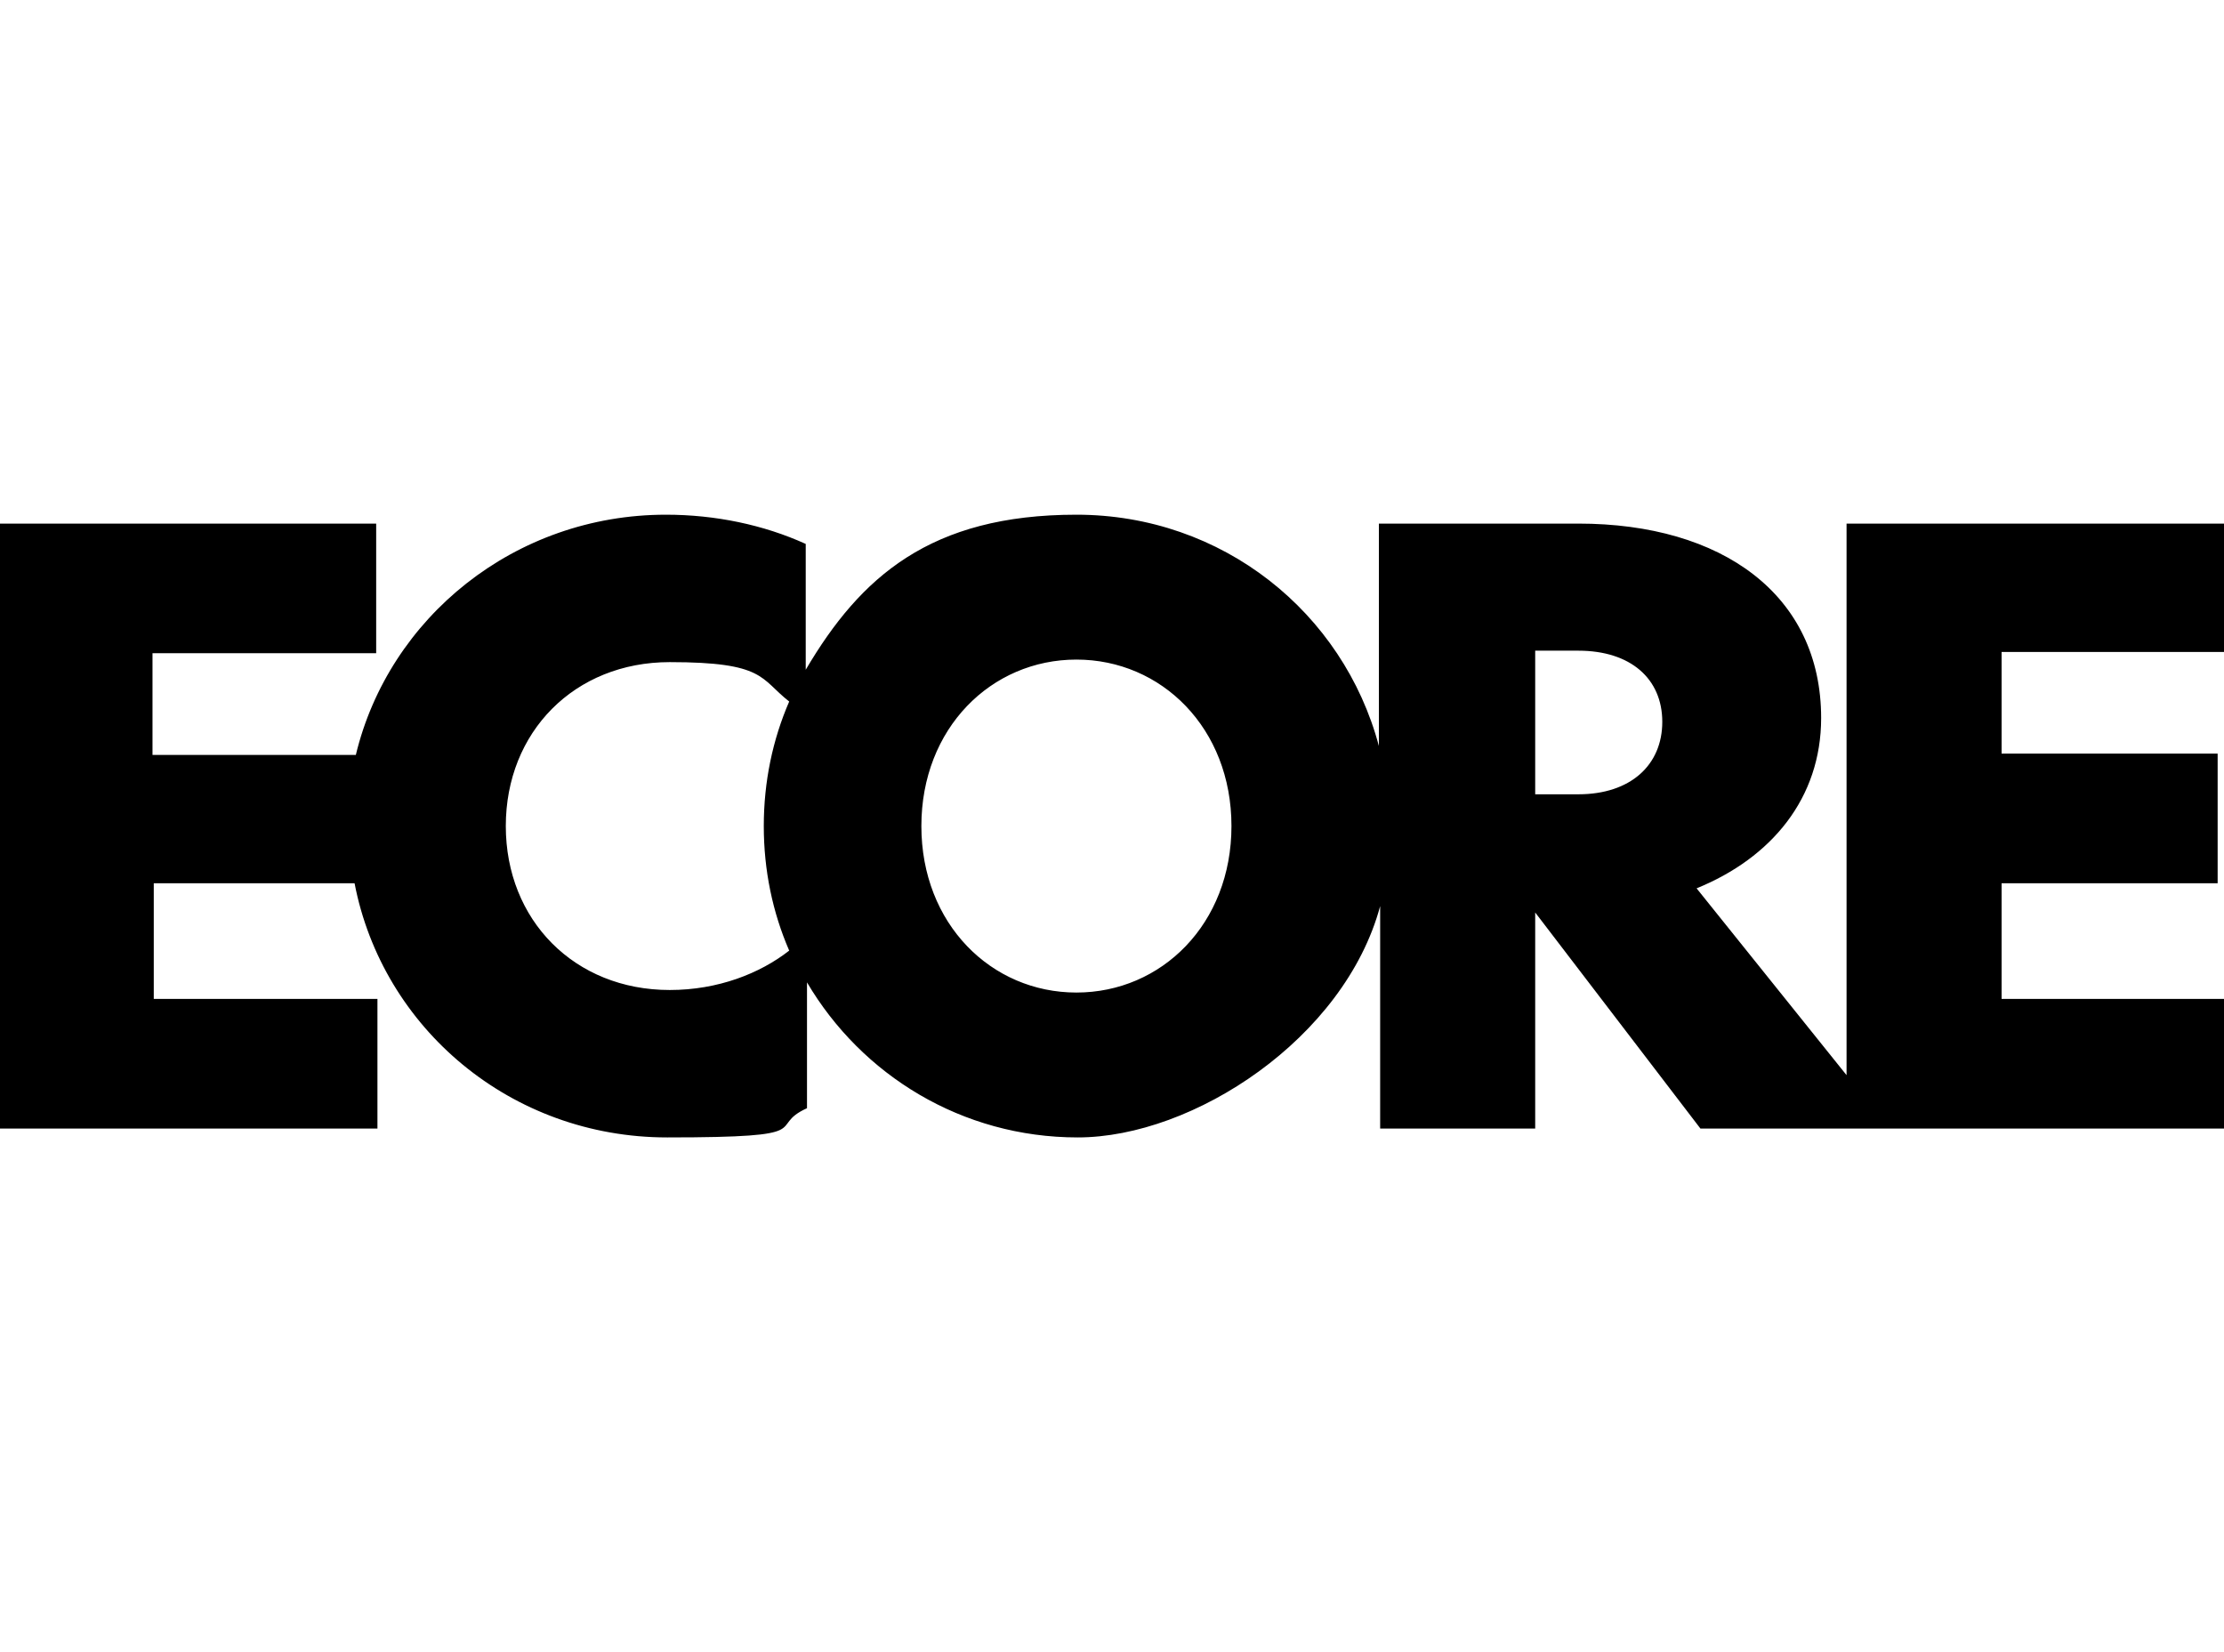 <?xml version="1.0" encoding="UTF-8"?> <svg xmlns="http://www.w3.org/2000/svg" id="Layer_1" version="1.1" viewBox="0 0 175 130"><path d="M175,51.4v-10.2h-29.7v43.4l-11.8-14.7c5.9-2.4,9.8-7.1,9.8-13.4,0-9.7-7.8-15.3-19.1-15.3h-15.7v17.5c-2.8-10.5-12.3-18.2-23.8-18.2s-17,4.9-21.3,12.2v-9.9c-3.3-1.5-7.1-2.3-11-2.3-11.9,0-21.8,8.1-24.4,18.9h-16v-8h17.6v-10.2H0v47.6h29.7v-10.2H12.1v-9.1h15.8c2.2,11.4,12.3,20,24.6,20s7.7-.8,11-2.3v-9.9c4.3,7.3,12.2,12.2,21.3,12.2s21-7.8,23.8-18.2v17.5h12.2v-17l13,17h41.3v-10.2h-17.6v-9.1h17v-10.2h-17v-8h17.6ZM52.7,77.9c-7.5,0-12.9-5.5-12.9-12.9s5.4-12.9,12.9-12.9,7.1,1.3,9.4,3.1c-1.3,3-2,6.3-2,9.8s.7,6.8,2,9.8c-2.3,1.8-5.6,3.1-9.4,3.1ZM84.7,78.1c-6.7,0-12.2-5.4-12.2-13.1s5.5-13.1,12.2-13.1,12.2,5.4,12.2,13.1-5.5,13.1-12.2,13.1ZM124.2,62.5h-3.4v-11.3h3.4c4.1,0,6.6,2.2,6.6,5.6s-2.5,5.7-6.6,5.7Z"></path></svg> 